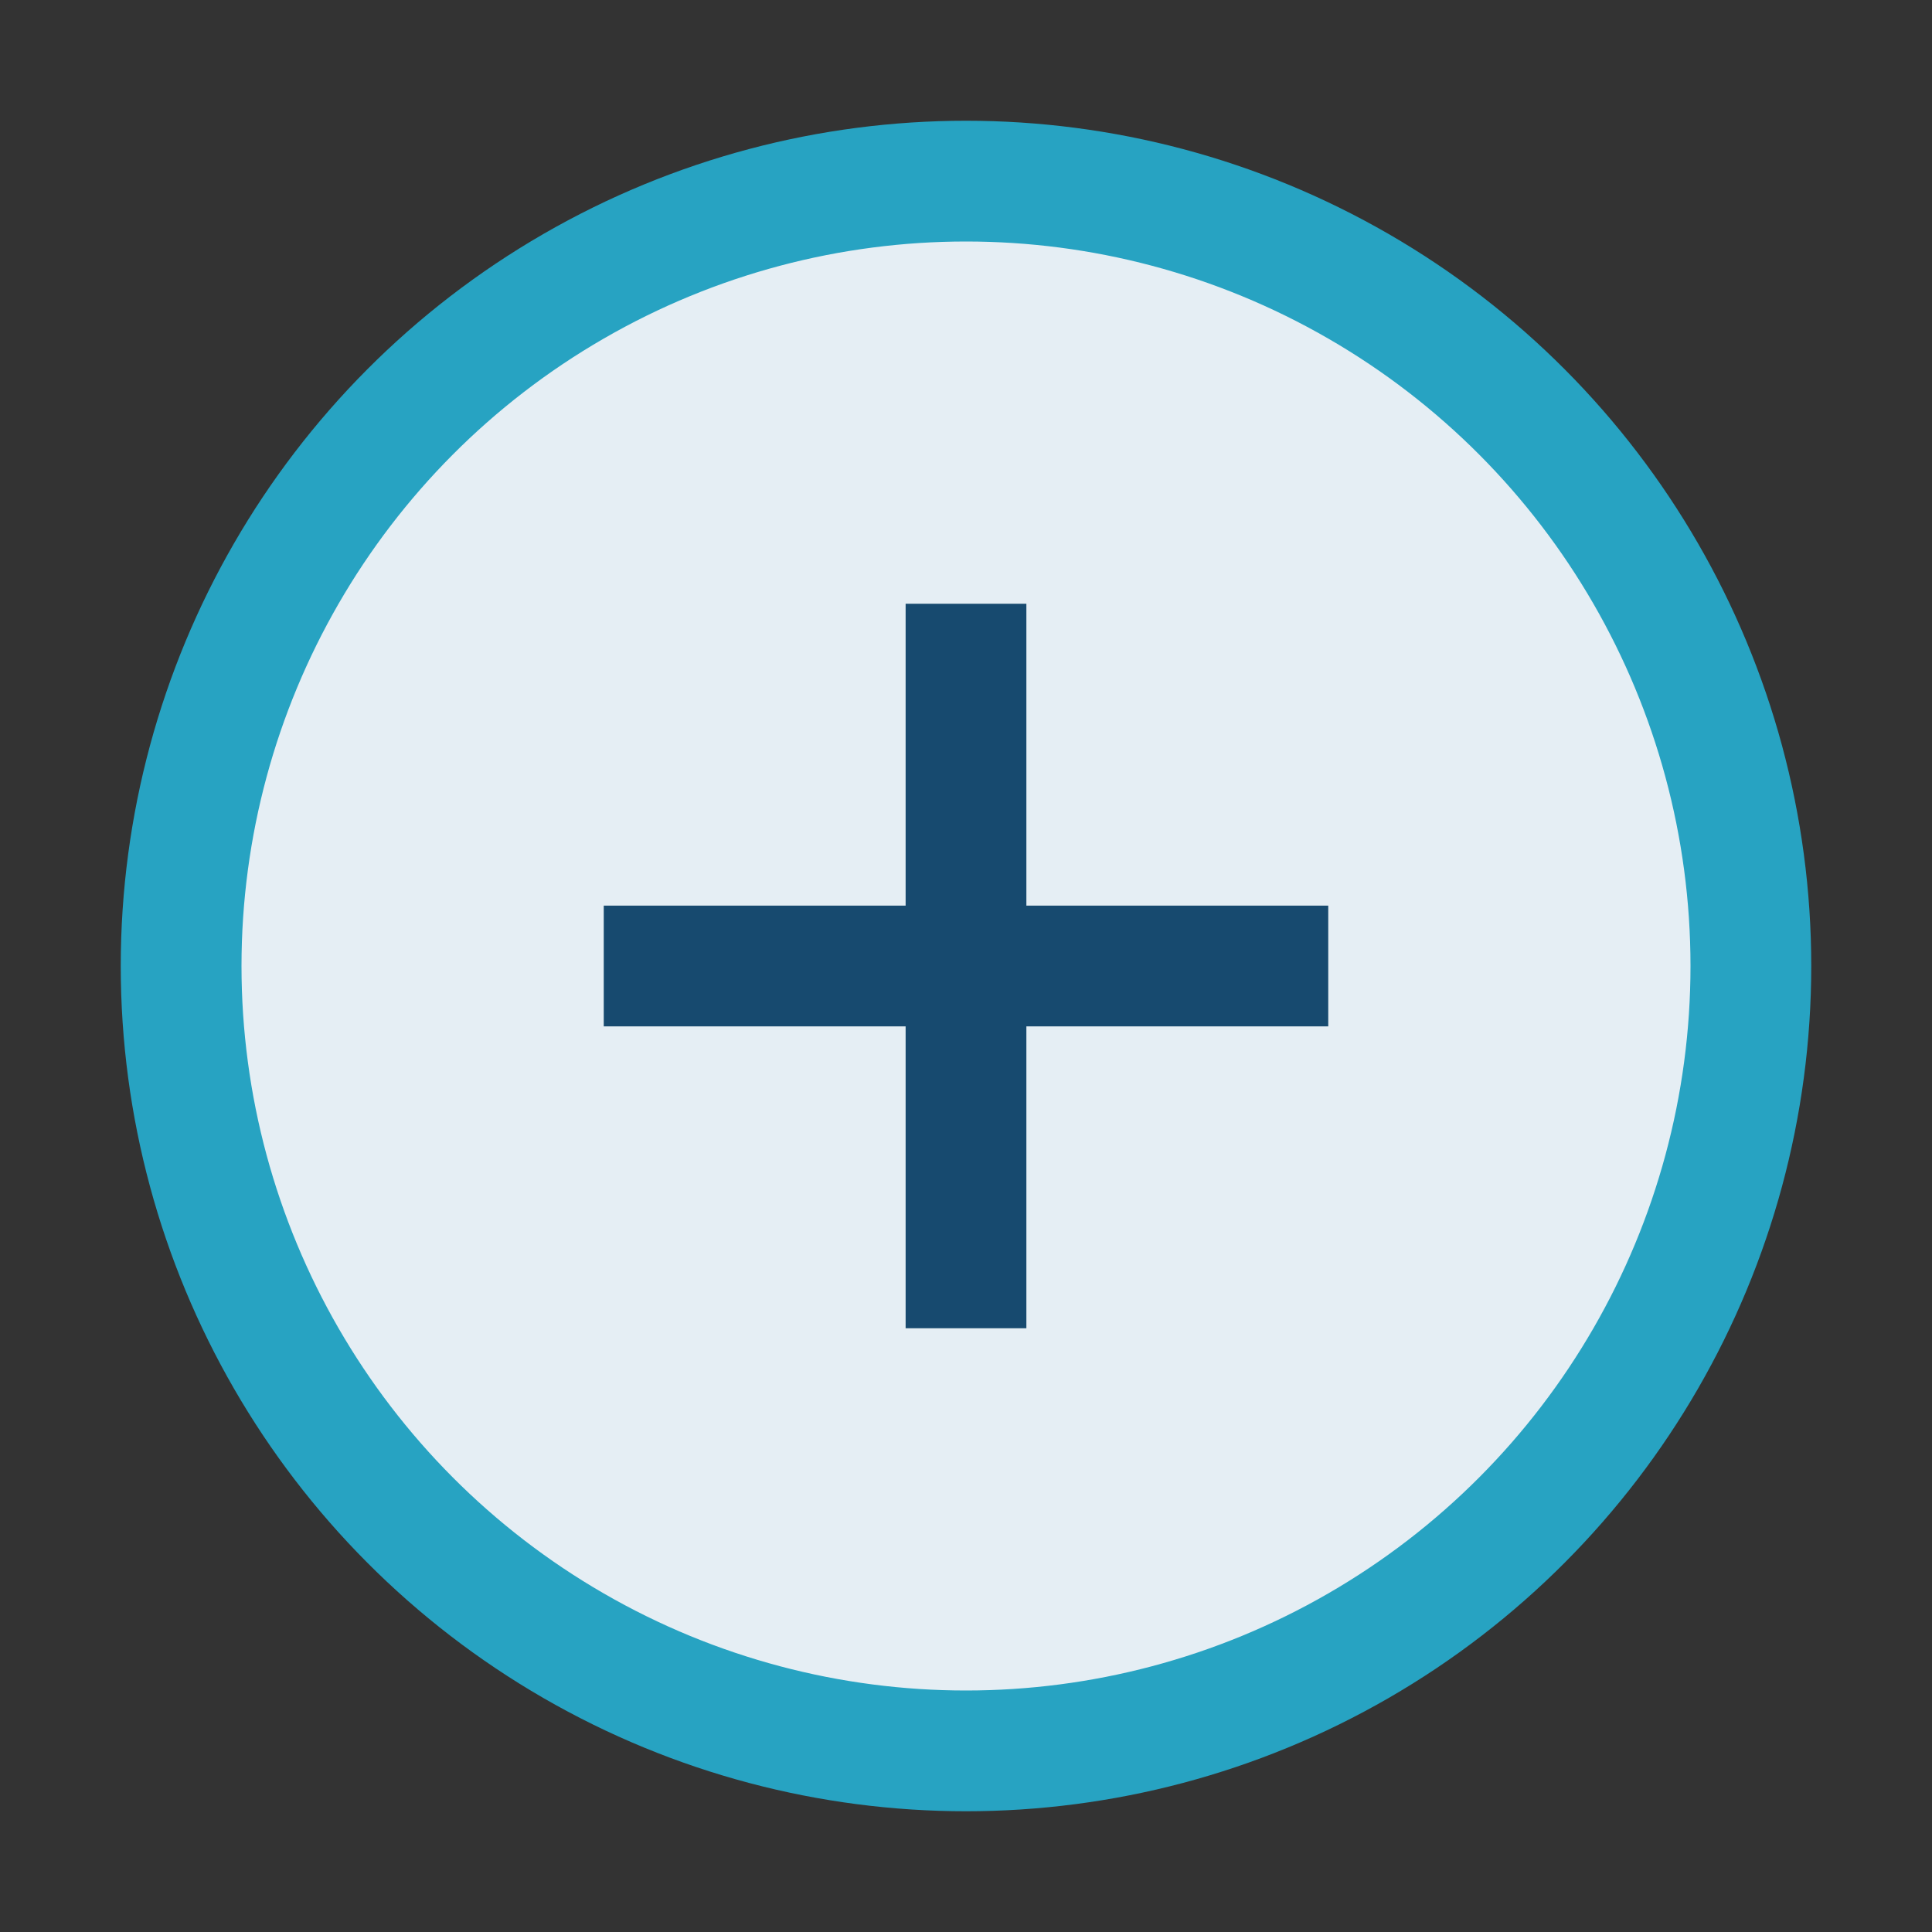<?xml version="1.0" encoding="UTF-8"?>
<svg xmlns="http://www.w3.org/2000/svg" width="32" height="32" viewBox="0 0 32 32"><rect x="0" y="0" width="32" height="32" fill="#333333" stroke="none"/><circle cx="16" cy="16" r="13" fill="#E5EEF4" stroke="#27A3C2" stroke-width="2"/><path d="M16 10v12M10 16h12" stroke="#174A6F" stroke-width="2"/></svg>